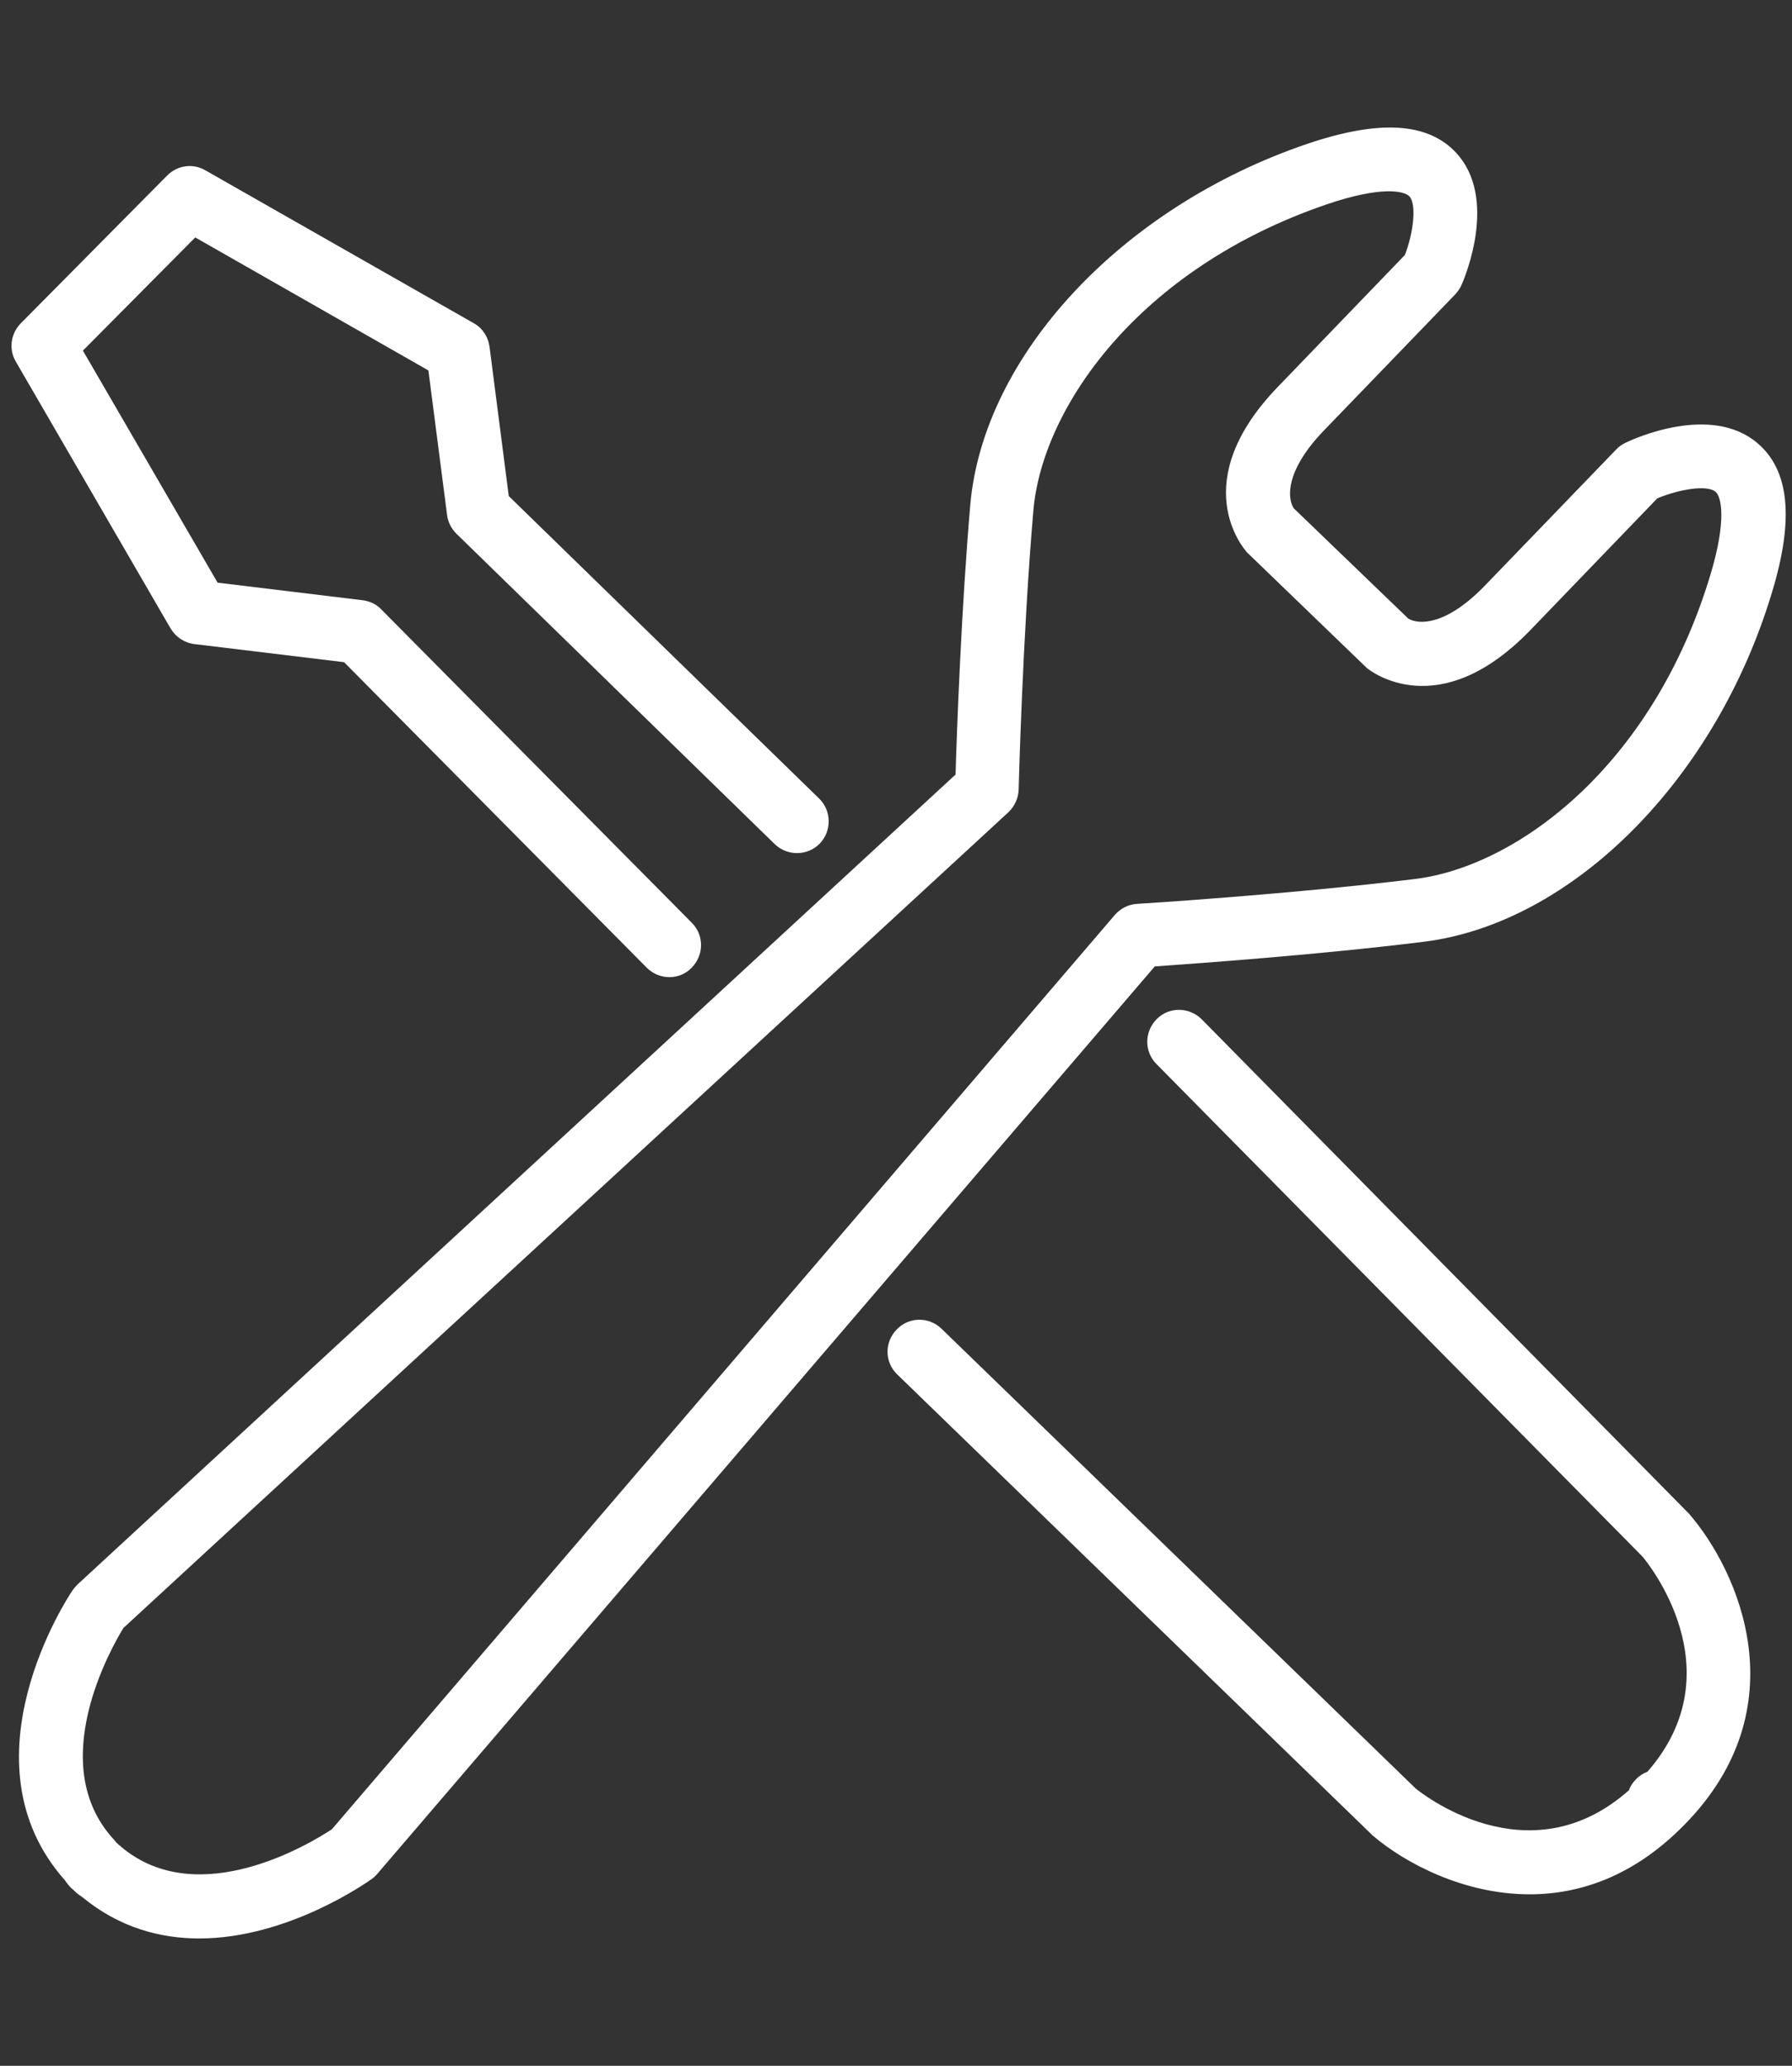 <?xml version="1.0" encoding="utf-8"?>
<!-- Generator: Adobe Illustrator 25.0.1, SVG Export Plug-In . SVG Version: 6.00 Build 0)  -->
<svg version="1.1" id="图层_1" xmlns="http://www.w3.org/2000/svg" xmlns:xlink="http://www.w3.org/1999/xlink" x="0px" y="0px"
	 viewBox="0 0 63.33 73" style="enable-background:new 0 0 63.33 73;" xml:space="preserve">
<rect x="0" y="0" width="63.33" height="73" fill="#333333" stroke="none"/>
<style type="text/css">
	.st0{fill:#FFFFFF;}
</style>
<g>
	<g>
		<path class="st0" d="M54.06,66.94c-2.33,0-4.4-1.1-5.54-2.07l-16.81-16.3c-0.45-0.43-0.46-1.14-0.02-1.59
			c0.43-0.45,1.14-0.46,1.59-0.02L50.03,63.2c0.11,0.09,3.96,3.24,7.54,0.06c0.05-0.15,0.14-0.28,0.26-0.4
			c0.11-0.11,0.25-0.2,0.39-0.25c3.15-3.6-0.03-7.43-0.17-7.6L40.87,37.6c-0.44-0.44-0.43-1.15,0.01-1.59
			c0.44-0.44,1.15-0.43,1.59,0.01l17.22,17.47c1.76,2.03,3.91,6.86-0.17,11c-0.01,0.01-0.02,0.02-0.03,0.03
			C57.72,66.31,55.82,66.94,54.06,66.94z"/>
	</g>
	<g>
		<g>
			<path class="st0" d="M7.04,68.5c-1.37,0-2.82-0.38-4.13-1.46c-0.07-0.05-0.17-0.11-0.27-0.21c-0.01-0.01-0.04-0.04-0.06-0.06
				c-0.03-0.02-0.05-0.04-0.07-0.06c-0.1-0.1-0.17-0.2-0.22-0.27c-3.72-4.2,0.11-10.01,0.28-10.25c0.05-0.07,0.11-0.14,0.17-0.2
				l31.03-28.62c0.04-1.43,0.2-5.82,0.52-9.53c0.46-5.27,5.34-10.52,11.89-12.75c2.56-0.87,4.29-0.77,5.29,0.32
				c1.46,1.59,0.32,4.35,0.18,4.66c-0.05,0.12-0.13,0.23-0.22,0.33l-4.64,4.81c-1.35,1.4-1.31,2.37-1.07,2.75l4.05,3.9
				c0.39,0.23,1.36,0.23,2.71-1.17l4.64-4.81c0.09-0.1,0.2-0.17,0.32-0.23c0.3-0.15,3.03-1.39,4.67,0.01
				c1.13,0.96,1.3,2.69,0.51,5.28l0,0c-1.99,6.62-7.06,11.69-12.31,12.34c-3.7,0.46-8.08,0.77-9.5,0.87L13.34,66.21
				c-0.06,0.07-0.12,0.13-0.19,0.18C12.98,66.51,10.18,68.5,7.04,68.5z M4.18,65.18c0.04,0.03,0.08,0.05,0.1,0.08
				c2.75,2.32,6.77-0.17,7.45-0.62L39.4,32.33c0.2-0.23,0.48-0.37,0.78-0.39c0.05,0,5.45-0.34,9.84-0.88c3.6-0.45,8.4-4,10.43-10.76
				l0,0c0.58-1.93,0.38-2.75,0.18-2.92c-0.3-0.26-1.29-0.09-2.06,0.23l-4.49,4.66c-3.24,3.35-5.65,1.43-5.76,1.35l-4.24-4.09
				c-0.15-0.16-2.16-2.5,1.08-5.86l4.49-4.66c0.3-0.78,0.42-1.78,0.16-2.07c-0.19-0.2-1.01-0.37-2.92,0.28
				c-6.68,2.28-10.06,7.21-10.37,10.82C36.14,22.44,36,27.84,36,27.9c-0.01,0.3-0.14,0.59-0.36,0.8L4.36,57.53
				c-0.42,0.69-2.78,4.8-0.35,7.46c0.04,0.04,0.07,0.08,0.1,0.12c0.02,0.02,0.05,0.04,0.06,0.05L4.18,65.18z M61.54,20.62h0.01
				H61.54z"/>
		</g>
		<g>
			<path class="st0" d="M23.66,34.53c-0.29,0-0.58-0.11-0.8-0.33l-10.7-10.8l-5.29-0.64c-0.35-0.04-0.66-0.25-0.84-0.55l-5.47-9.43
				c-0.26-0.44-0.18-0.99,0.17-1.35L5.91,6.2c0.36-0.36,0.91-0.44,1.35-0.18l9.48,5.4c0.31,0.17,0.51,0.48,0.56,0.83l0.68,5.28
				l10.97,10.69c0.44,0.43,0.45,1.14,0.02,1.59c-0.43,0.44-1.14,0.45-1.59,0.02L16.13,18.86c-0.18-0.18-0.3-0.41-0.33-0.66
				l-0.66-5.11L6.9,8.39l-3.97,4l4.76,8.2l5.12,0.62c0.25,0.03,0.49,0.14,0.66,0.32l10.98,11.08c0.44,0.44,0.43,1.15-0.01,1.59
				C24.23,34.42,23.94,34.53,23.66,34.53z"/>
		</g>
	</g>
</g>
</svg>
